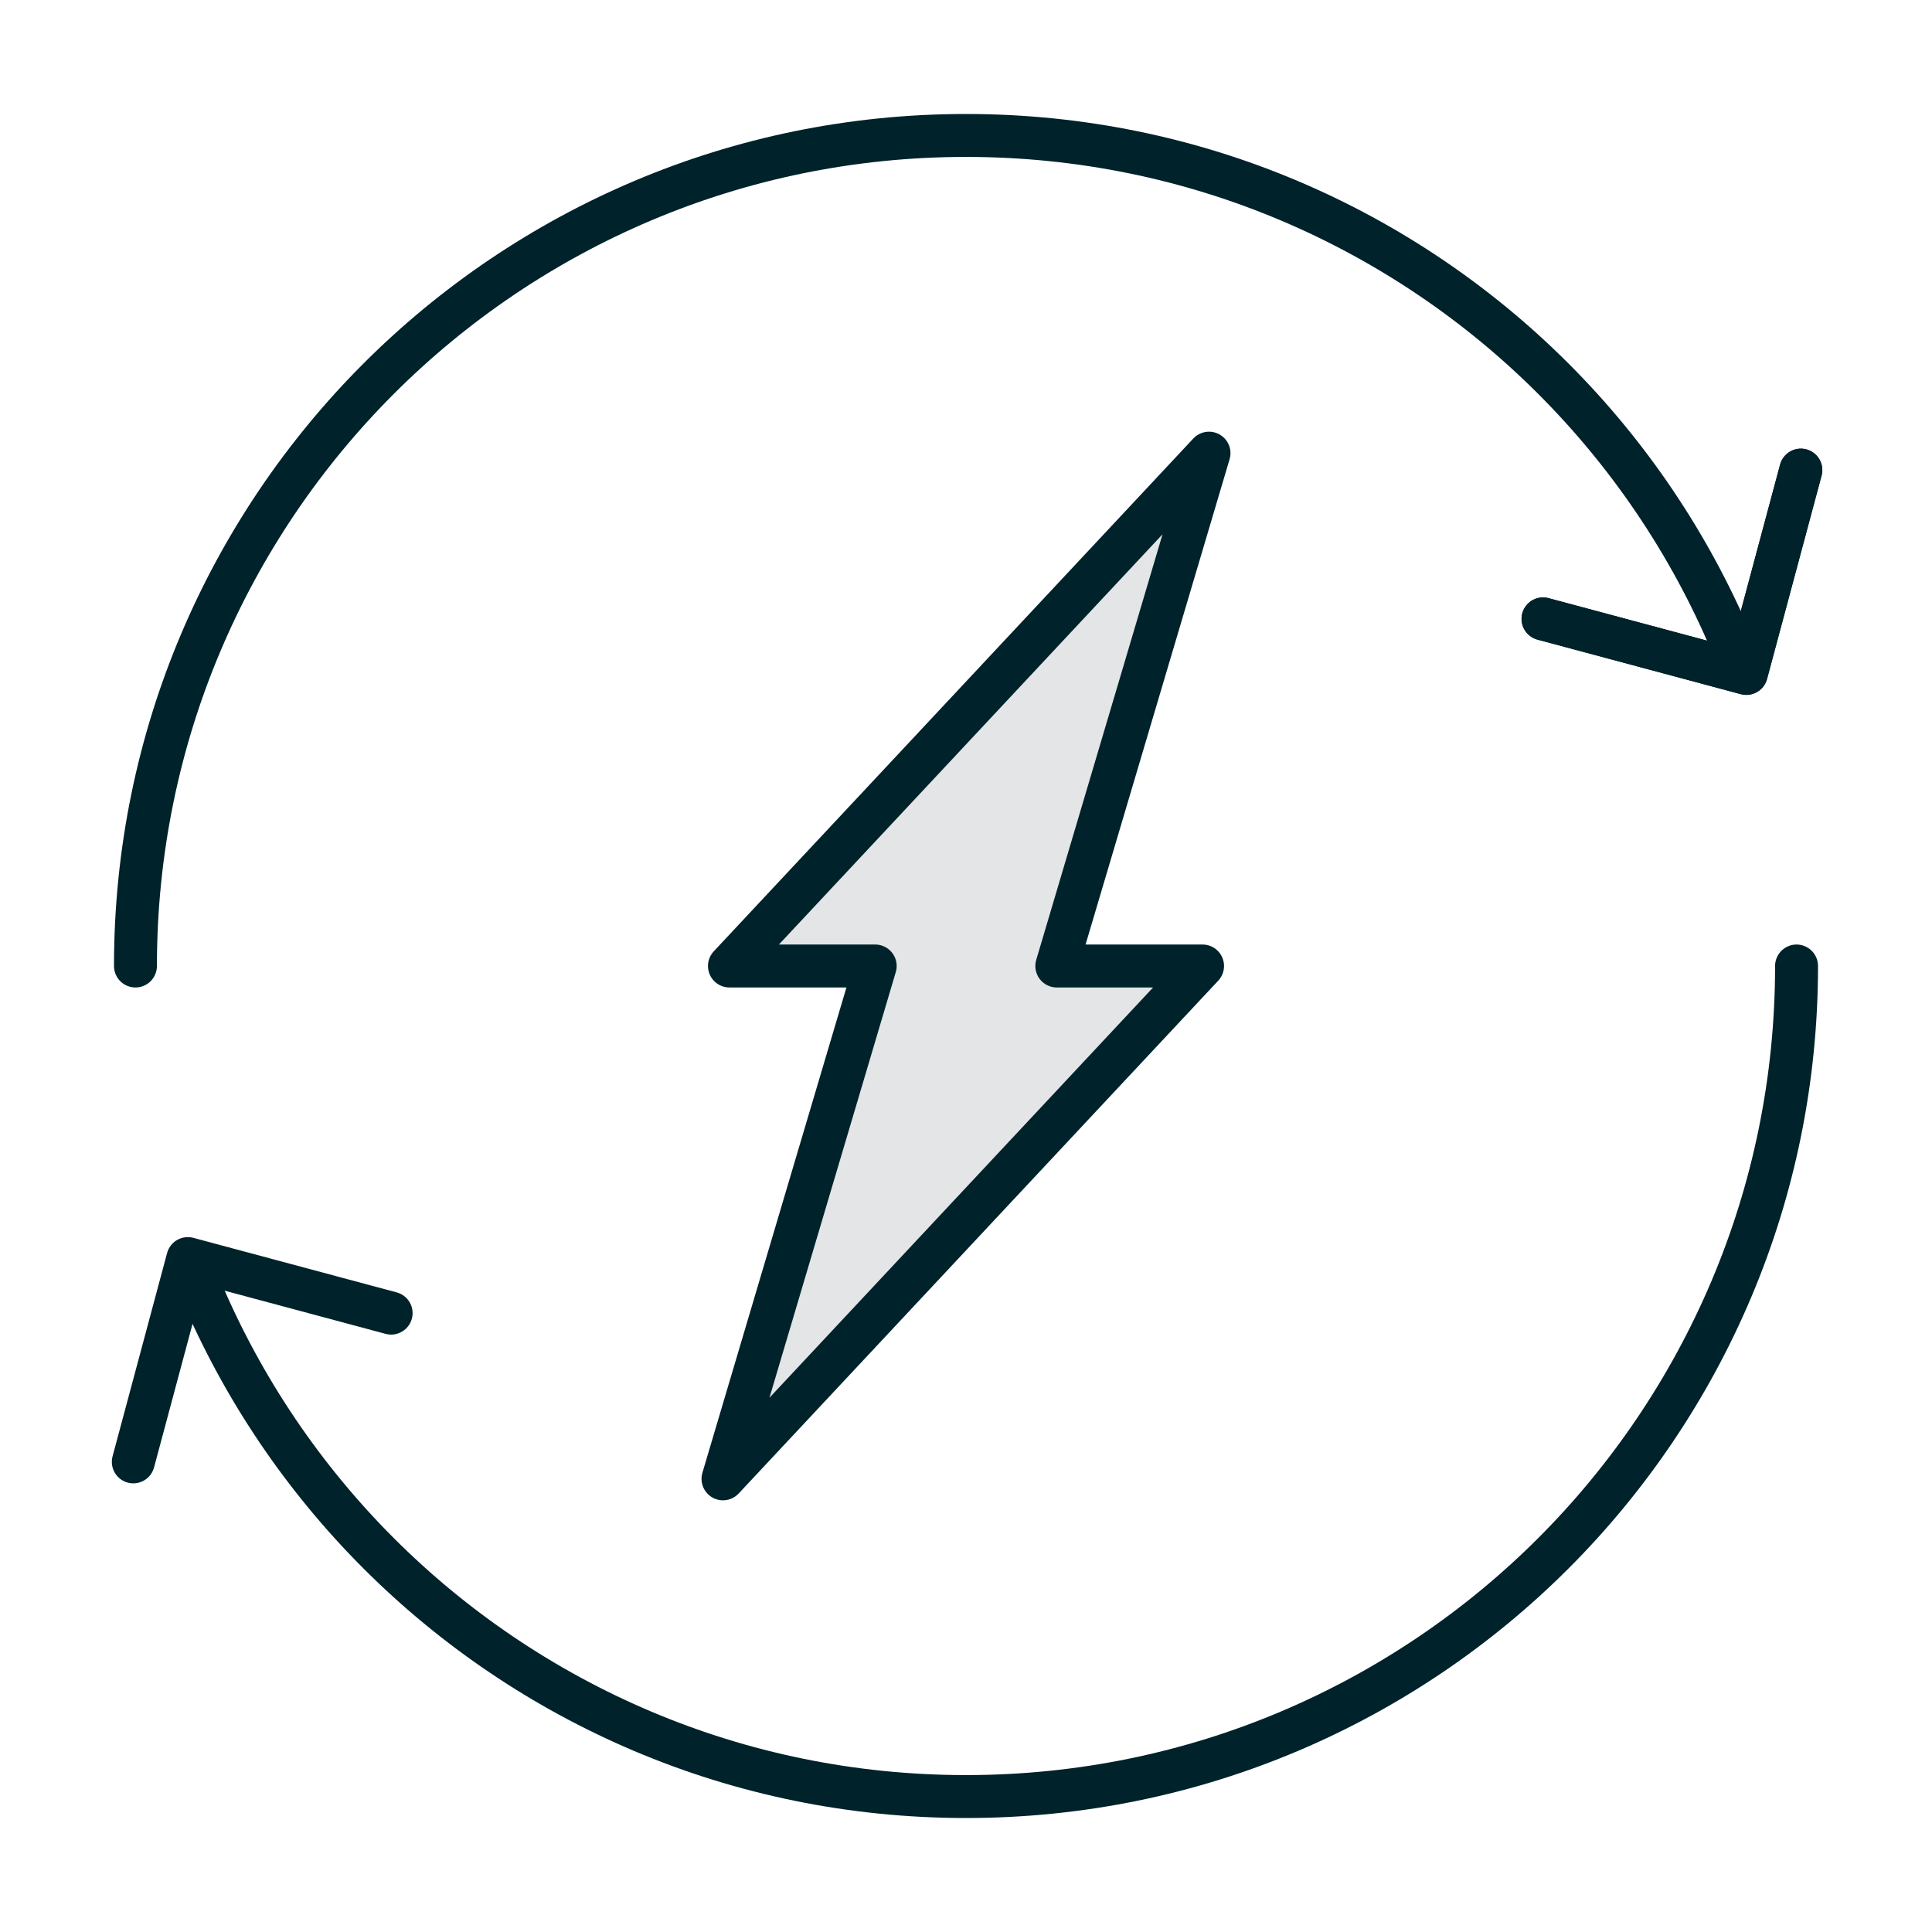 <svg viewBox="0 0 90 90" xmlns="http://www.w3.org/2000/svg" id="Layer_1"><defs><style>.cls-1{fill:none;stroke:#00222b;stroke-linecap:round;stroke-linejoin:round;stroke-width:2px;}.cls-2{fill:#e3e5e6;}</style></defs><polyline points="83.89 21.9 81.35 31.37 71.88 28.83" class="cls-1"></polyline><path d="M6.31,45c0-5.34,1.08-10.43,3.04-15.06s4.79-8.8,8.29-12.3,7.67-6.33,12.3-8.29,9.72-3.04,15.06-3.04,10.43,1.08,15.06,3.04,8.8,4.79,12.3,8.29,6.33,7.67,8.29,12.3" class="cls-1"></path><polyline points="83.89 21.9 81.35 31.37 71.88 28.83" class="cls-1"></polyline><path d="M83.69,45c0,5.34-1.08,10.43-3.04,15.06s-4.79,8.8-8.29,12.3-7.67,6.33-12.3,8.29-9.72,3.04-15.06,3.04-10.43-1.08-15.06-3.04-8.8-4.79-12.3-8.29-6.33-7.67-8.29-12.3" class="cls-1"></path><polyline points="6.21 68.1 8.75 58.63 18.22 61.17" class="cls-1"></polyline><polygon points="33.68 68.89 40.77 45 33.98 45 56.32 21.11 49.23 45 56.02 45 33.68 68.89" class="cls-2"></polygon><polygon points="33.68 68.89 40.77 45 33.98 45 56.32 21.11 49.23 45 56.02 45 33.68 68.89" class="cls-1"></polygon></svg>